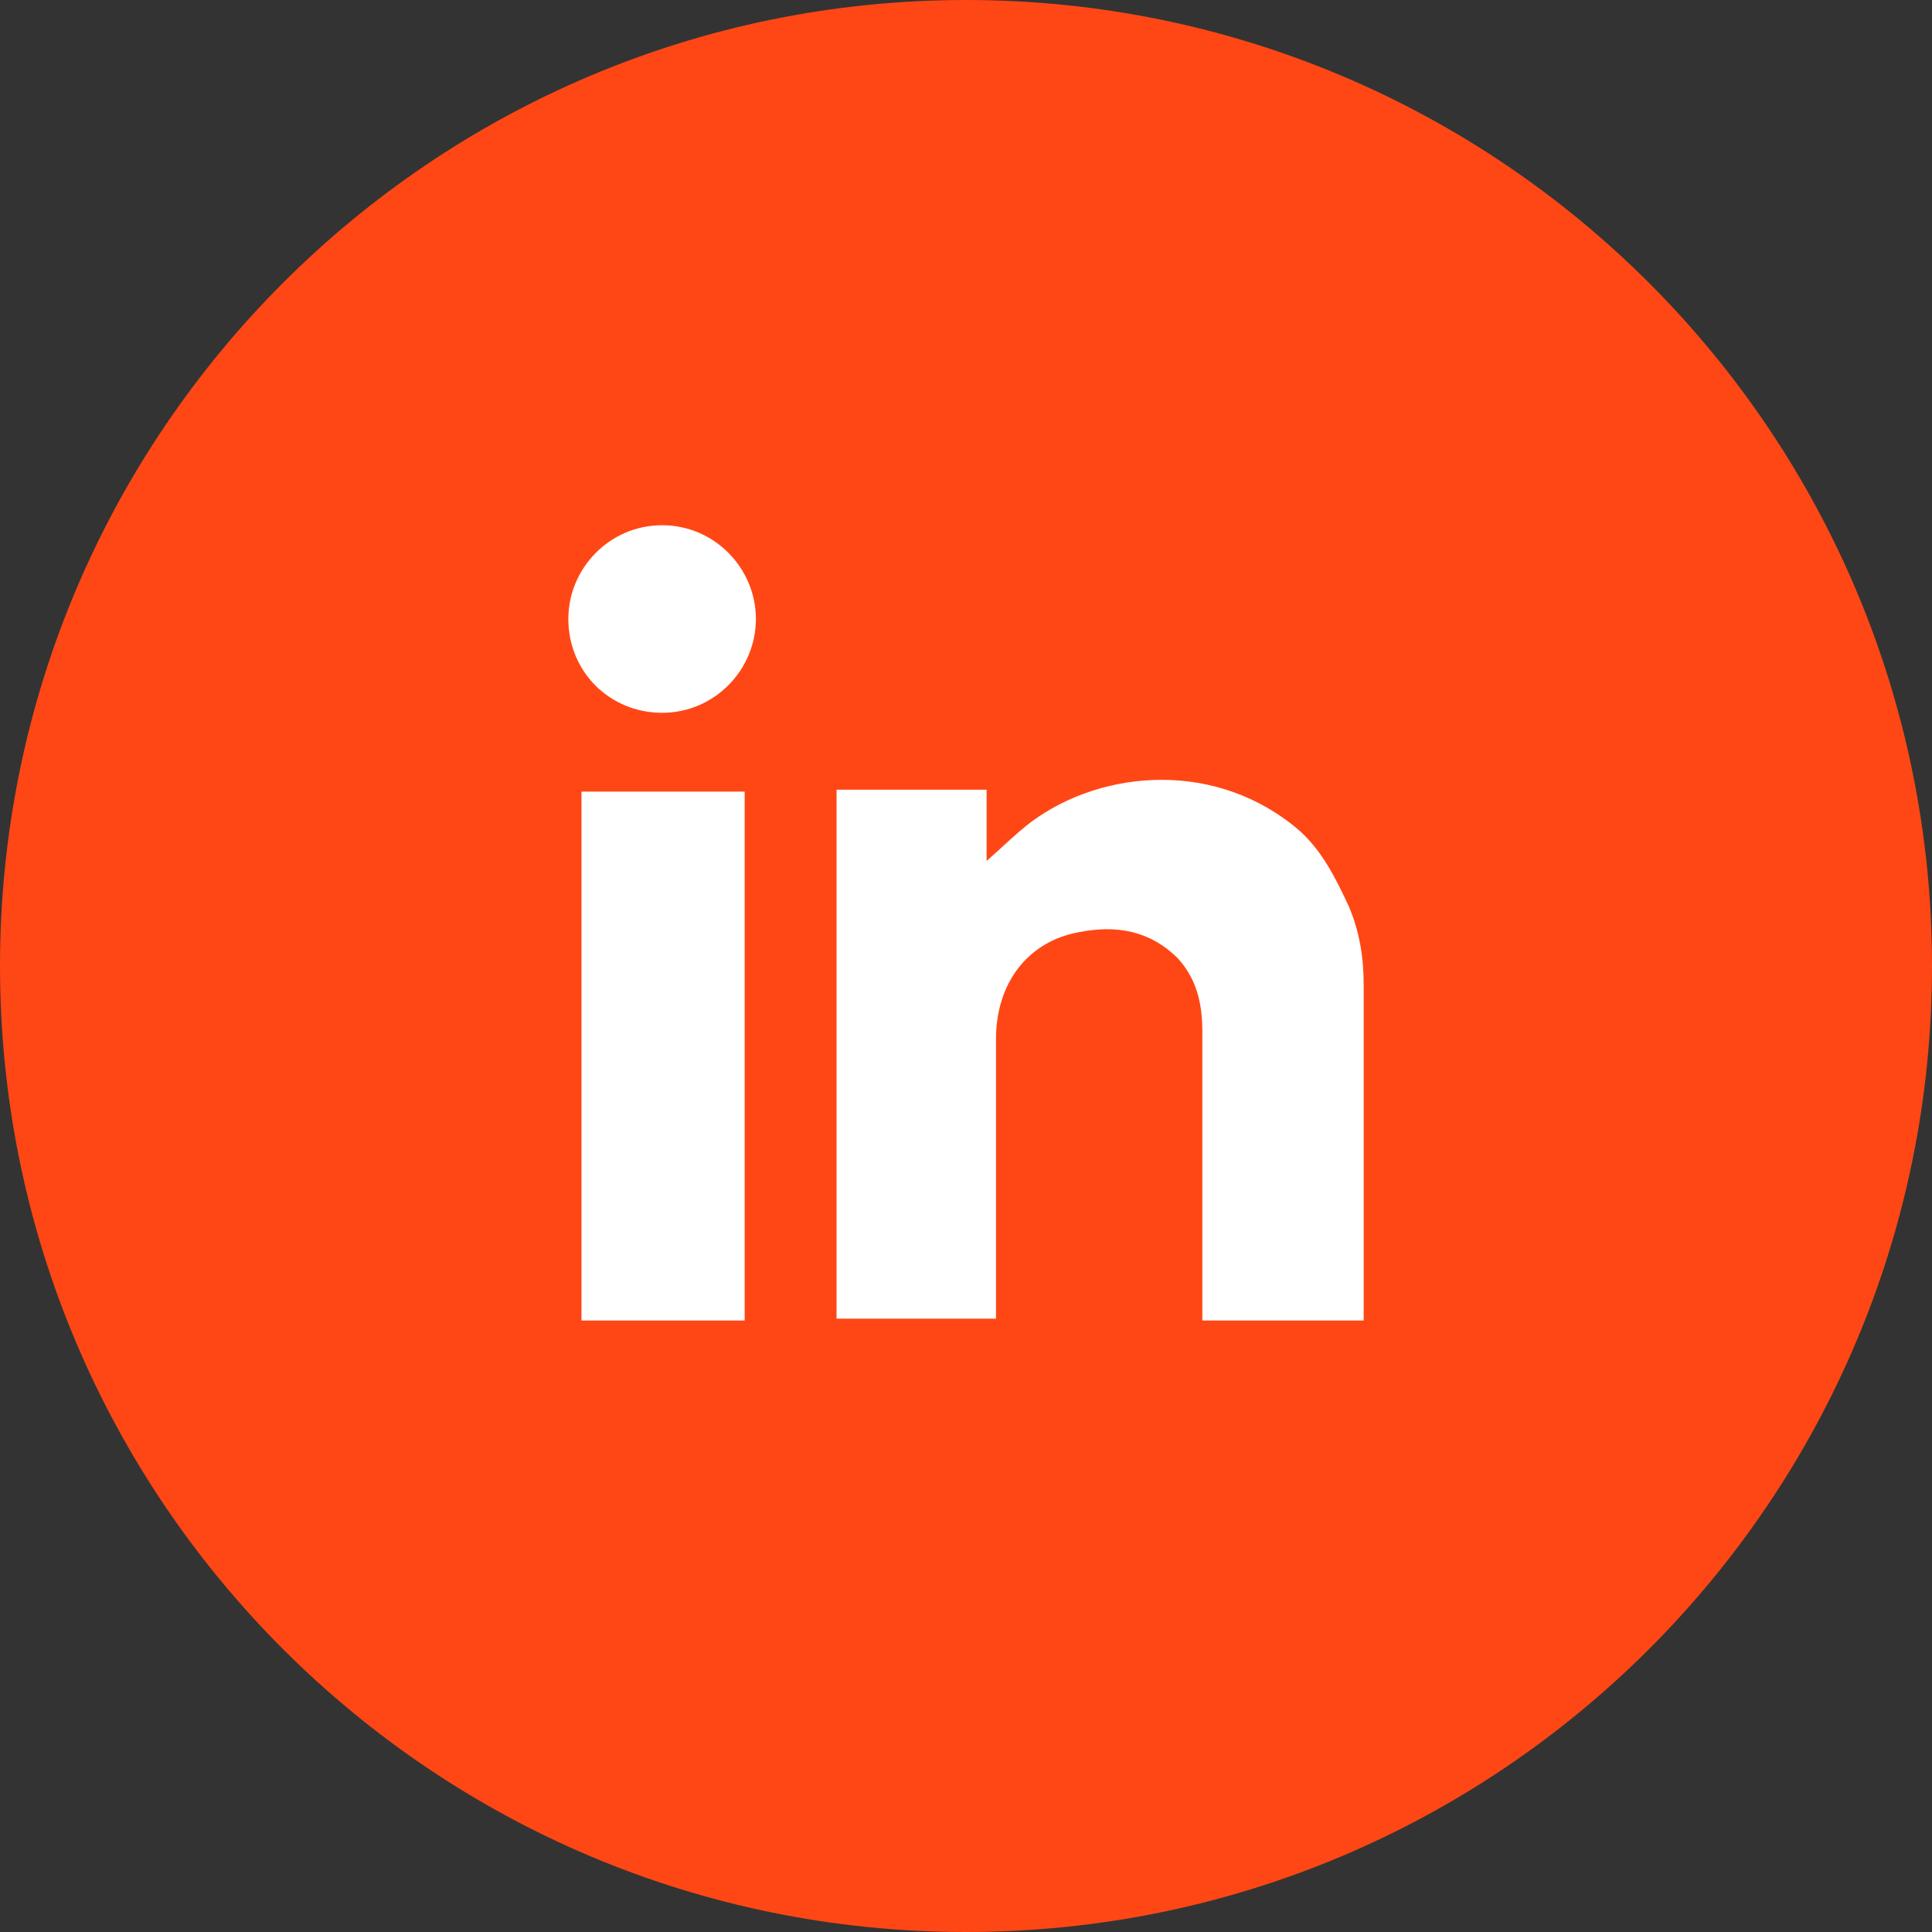 <svg width="36" height="36" viewBox="0 0 36 36" fill="none" xmlns="http://www.w3.org/2000/svg">
<rect x="0" y="0" width="36" height="36" fill="#333333" stroke="none"/>
<path class="icon-circle-custom" d="M18 36C27.941 36 36 27.941 36 18C36 8.059 27.941 0 18 0C8.059 0 0 8.059 0 18C0 27.941 8.059 36 18 36Z" fill="#FF4715"/>
<path d="M25.41 24.606C24.396 24.606 23.418 24.606 22.404 24.606C22.404 24.536 22.404 24.466 22.404 24.396C22.404 22.684 22.404 20.971 22.404 19.224C22.404 18.699 22.299 18.245 21.95 17.86C21.425 17.336 20.796 17.231 20.097 17.371C19.153 17.546 18.559 18.315 18.559 19.363C18.559 21.041 18.559 22.719 18.559 24.361C18.559 24.431 18.559 24.501 18.559 24.571C17.581 24.571 16.602 24.571 15.588 24.571C15.588 21.286 15.588 18.035 15.588 14.715C16.497 14.715 17.441 14.715 18.384 14.715C18.384 15.169 18.384 15.623 18.384 16.043C18.664 15.798 18.944 15.519 19.223 15.309C20.552 14.33 22.683 14.155 24.221 15.484C24.641 15.868 24.886 16.358 25.13 16.882C25.34 17.371 25.41 17.86 25.41 18.35C25.41 20.342 25.41 22.369 25.41 24.361C25.41 24.431 25.41 24.501 25.41 24.606Z" fill="white"/>
<path d="M13.876 24.606C12.862 24.606 11.849 24.606 10.835 24.606C10.835 21.321 10.835 18.035 10.835 14.75C11.849 14.75 12.862 14.75 13.876 14.75C13.876 18.035 13.876 21.286 13.876 24.606Z" fill="white"/>
<path d="M12.338 13.282C11.359 13.282 10.59 12.513 10.59 11.534C10.59 10.591 11.359 9.787 12.338 9.787C13.316 9.787 14.085 10.591 14.085 11.534C14.085 12.478 13.316 13.282 12.338 13.282Z" fill="white"/>
</svg>
